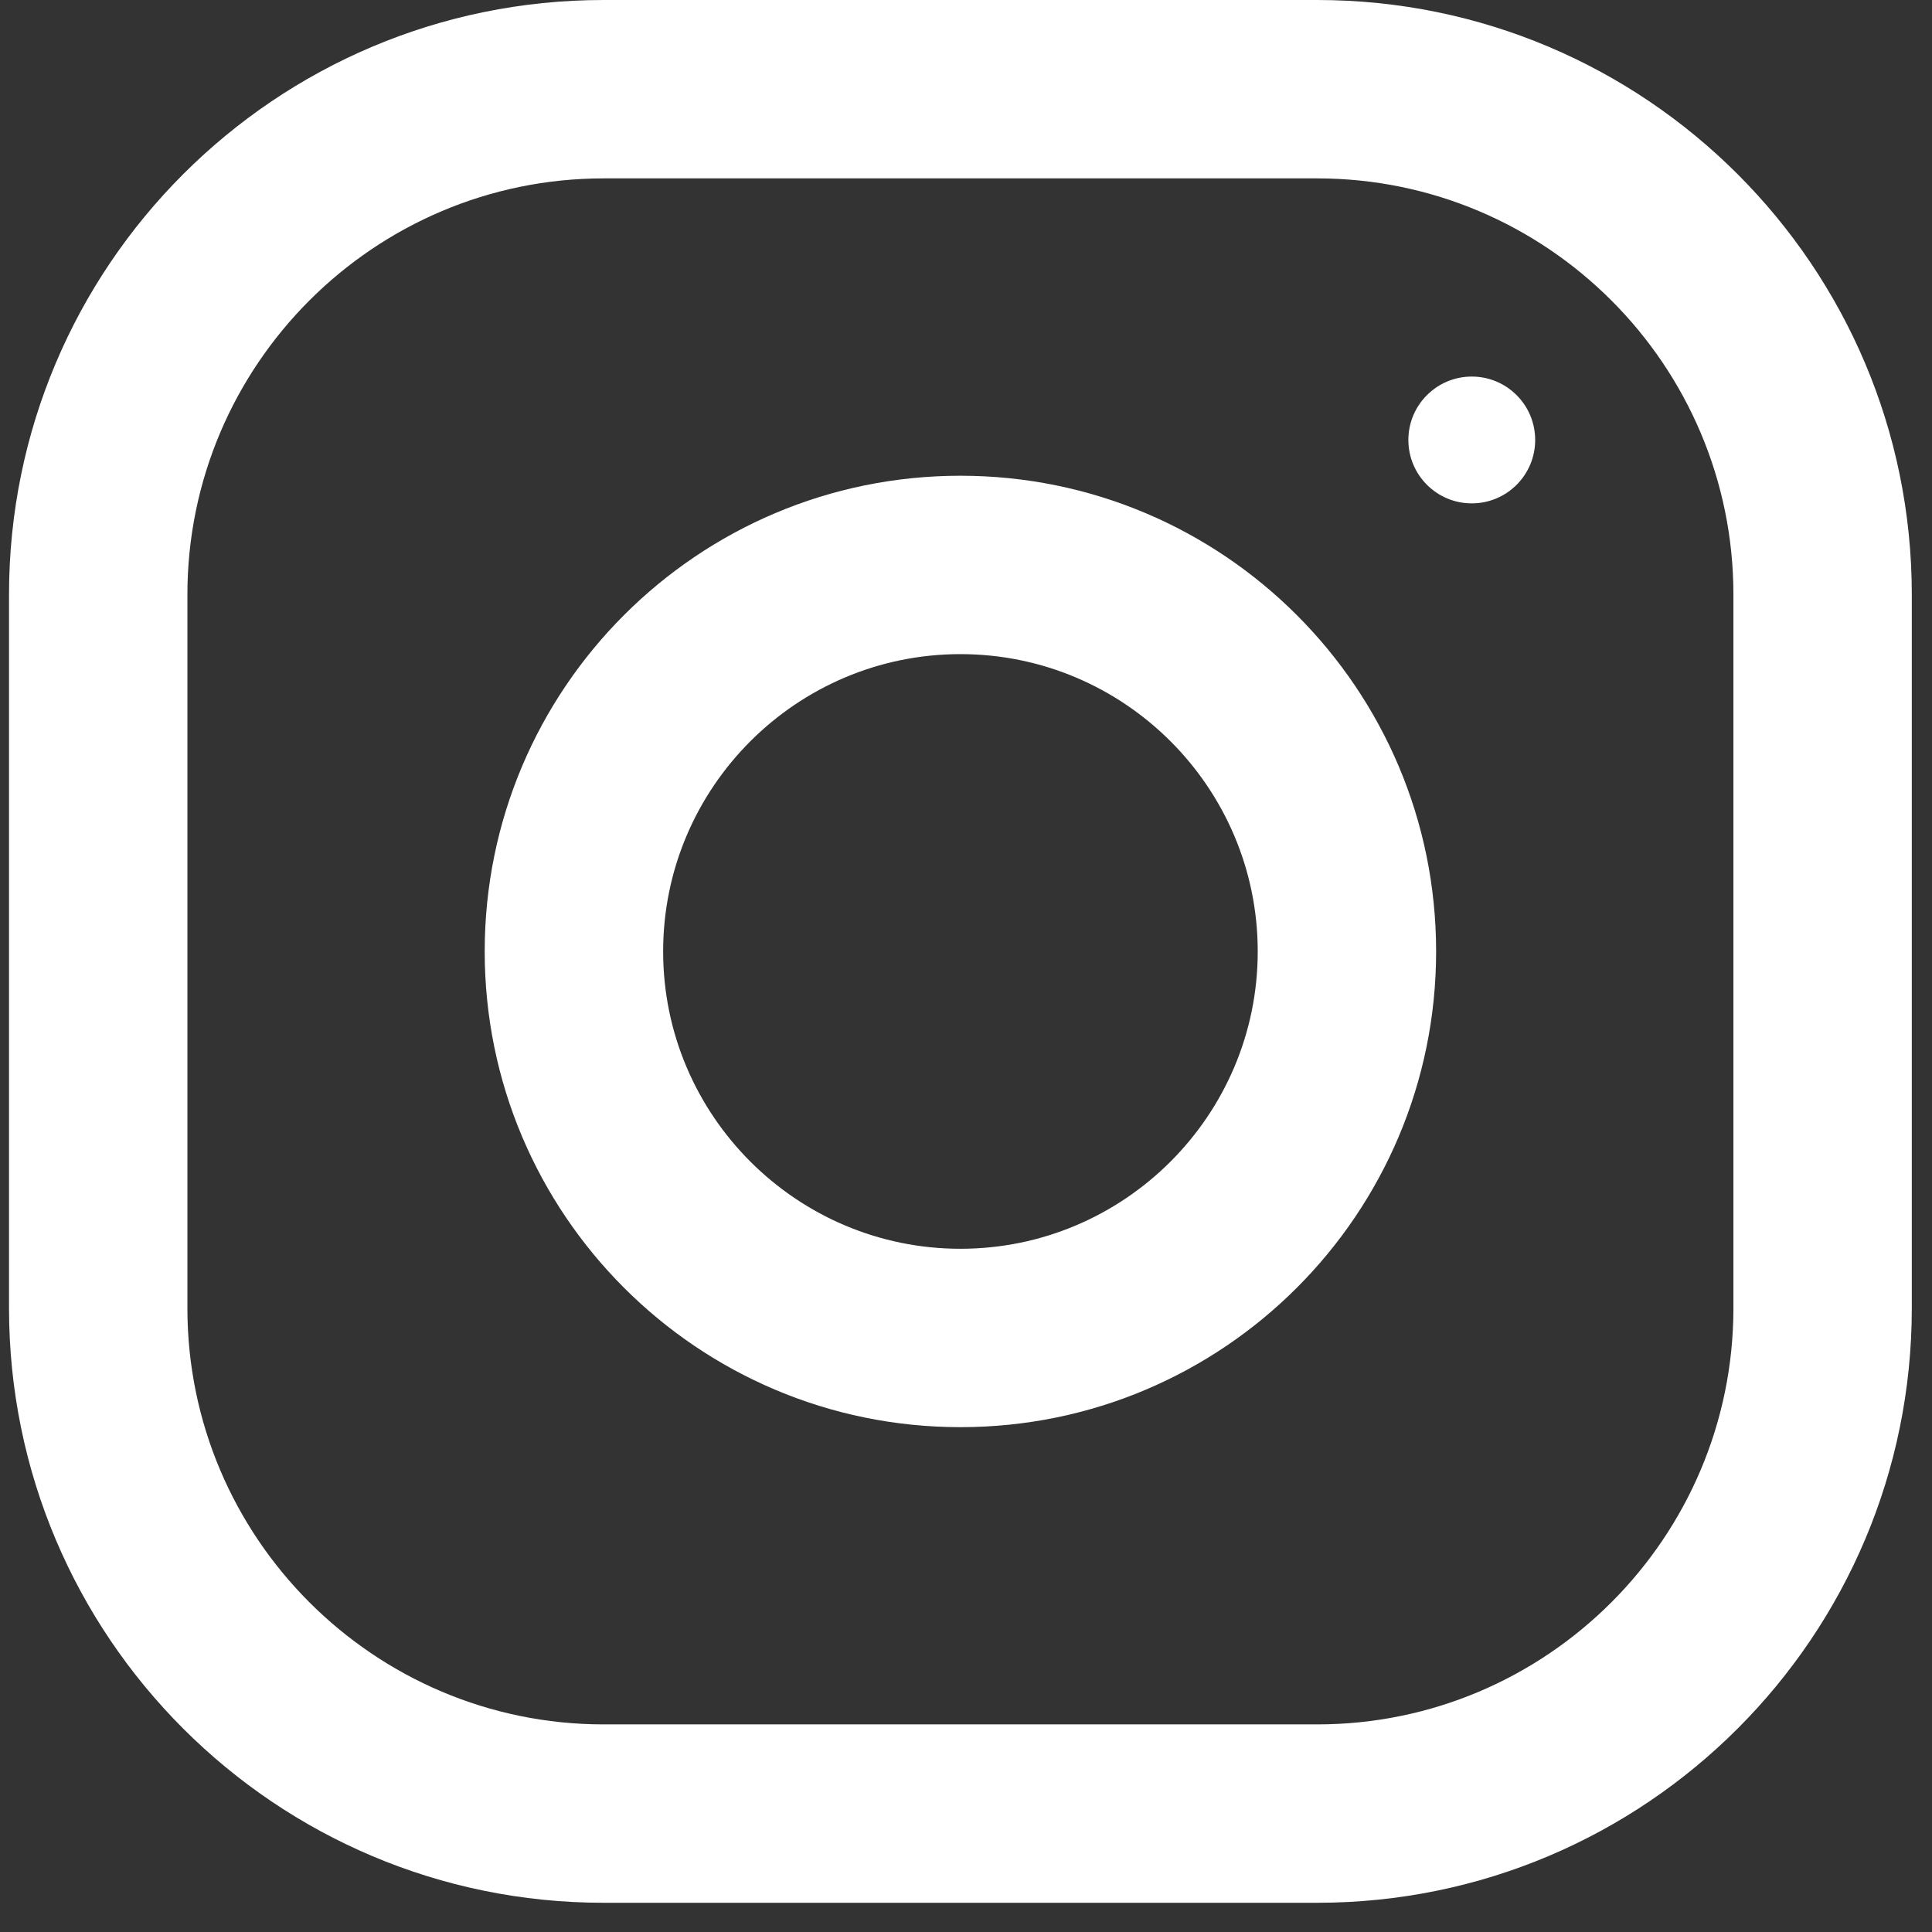 <svg
  width="33"
  height="33"
  viewBox="0 0 33 33"
  fill="none"
  xmlns="http://www.w3.org/2000/svg"
>
  <rect x="0" y="0" width="33" height="33" fill="#333333" stroke="none"/>
  <path
    fill-rule="evenodd"
    clip-rule="evenodd"
    d="M10.31 -0H22.498C28.107 -0 32.655 4.548 32.655 10.156V22.344C32.655 27.953 28.107 32.501 22.498 32.501H10.31C4.702 32.501 0.154 27.953 0.154 22.344V10.156C0.154 4.548 4.702 -0 10.31 -0ZM22.498 29.454C26.419 29.454 29.608 26.265 29.608 22.344V10.156C29.608 6.236 26.419 3.047 22.498 3.047H10.311C6.39 3.047 3.201 6.236 3.201 10.156V22.344C3.201 26.265 6.39 29.454 10.311 29.454H22.498Z"
    fill="white"
  />
  <path
    fill-rule="evenodd"
    clip-rule="evenodd"
    d="M8.279 16.251C8.279 11.764 11.917 8.126 16.405 8.126C20.892 8.126 24.53 11.764 24.53 16.251C24.53 20.738 20.892 24.377 16.405 24.377C11.917 24.377 8.279 20.738 8.279 16.251ZM11.327 16.252C11.327 19.051 13.606 21.33 16.405 21.33C19.204 21.33 21.483 19.051 21.483 16.252C21.483 13.45 19.204 11.173 16.405 11.173C13.606 11.173 11.327 13.45 11.327 16.252Z"
    fill="white"
  />
  <circle cx="25.139" cy="7.515" r="1.083" fill="white" />
</svg>

